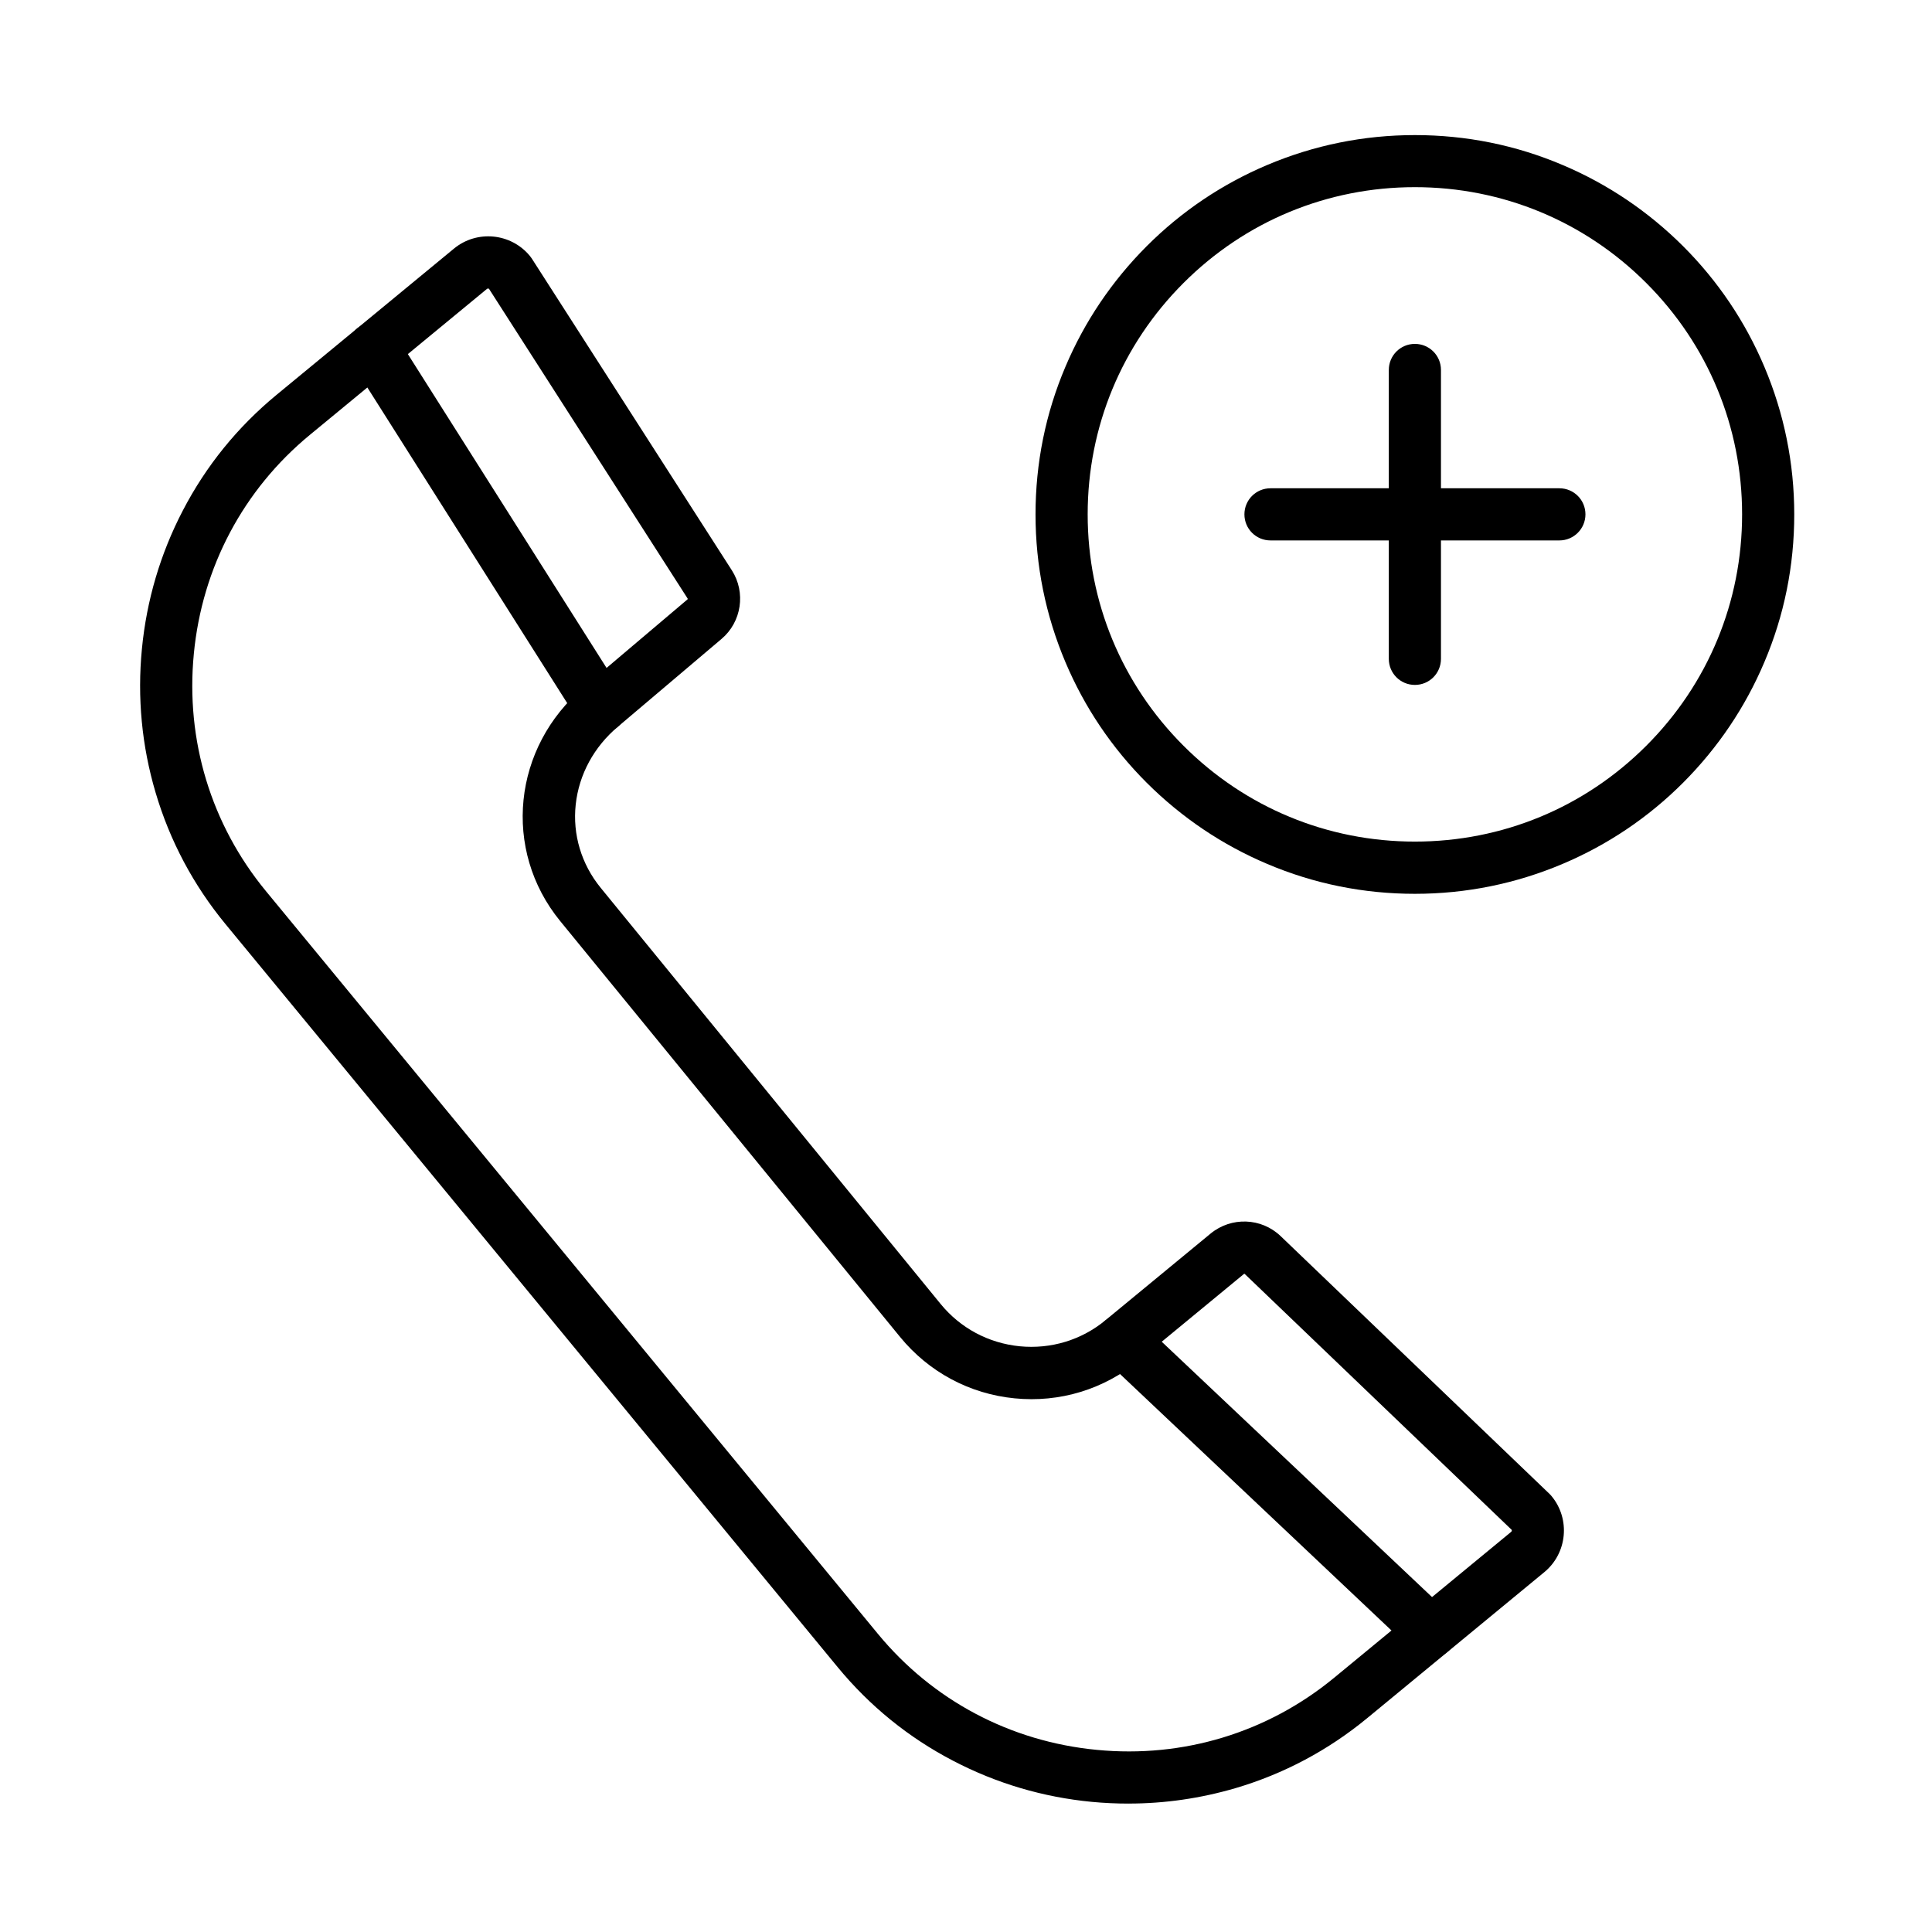 <?xml version="1.0" encoding="UTF-8"?>
<!-- Uploaded to: SVG Repo, www.svgrepo.com, Generator: SVG Repo Mixer Tools -->
<svg fill="#000000" width="800px" height="800px" version="1.1" viewBox="144 144 512 512" xmlns="http://www.w3.org/2000/svg">
 <g fill-rule="evenodd">
  <path d="m518.96 325.51c-3.828 0-6.91-3.082-6.91-6.91v-76.555c0-3.828 3.082-6.91 6.91-6.91s6.91 3.082 6.91 6.91v76.555c0 3.828-3.082 6.91-6.91 6.91z"/>
  <path d="m557.25 287.22h-76.555c-3.828 0-6.91-3.082-6.91-6.91s3.082-6.91 6.91-6.91h76.555c3.828 0 6.91 3.082 6.91 6.91 0 3.824-3.106 6.91-6.91 6.91z"/>
  <path d="m518.96 380.87c-13.555 0-26.75-2.652-39.129-7.918-11.973-5.062-22.719-12.32-31.957-21.531-9.238-9.238-16.469-19.984-21.531-31.957-5.242-12.402-7.918-25.562-7.918-39.129 0-13.566 2.652-26.75 7.918-39.129 5.062-11.973 12.32-22.719 21.531-31.957 9.238-9.238 19.984-16.469 31.957-21.531 12.402-5.242 25.562-7.918 39.129-7.918 13.566 0 26.75 2.652 39.129 7.918 11.973 5.062 22.719 12.32 31.957 21.531 9.238 9.238 16.469 19.984 21.531 31.957 5.242 12.402 7.918 25.562 7.918 39.129 0 13.566-2.652 26.75-7.918 39.129-5.062 11.973-12.32 22.719-21.531 31.957-9.238 9.238-19.984 16.469-31.957 21.531-12.391 5.242-25.574 7.918-39.129 7.918zm0-187.27c-23.176 0-44.934 9.008-61.32 25.395s-25.395 38.145-25.395 61.32c0 23.176 9.008 44.934 25.395 61.32 16.387 16.387 38.145 25.395 61.32 25.395s44.934-9.008 61.32-25.395c16.387-16.387 25.395-38.145 25.395-61.32 0-23.176-9.008-44.934-25.395-61.32-16.387-16.387-38.145-25.395-61.32-25.395z"/>
  <path d="m443.1 621.97c-3.25 0-6.5-0.145-9.766-0.457-12.895-1.234-25.25-4.894-36.684-10.855-11.863-6.164-22.168-14.539-30.684-24.879l-162.19-196.86c-8.516-10.34-14.766-22.082-18.547-34.895-3.66-12.355-4.871-25.168-3.621-38.062 1.246-12.895 4.894-25.25 10.855-36.684 6.164-11.863 14.539-22.168 24.879-30.684l46.949-38.699c6.07-5.016 15.113-4.152 20.129 1.93 0.168 0.203 0.348 0.434 0.492 0.66l53.031 82.648c3.766 5.879 2.59 13.699-2.734 18.195l-27.434 23.234c-6.359 5.352-10.34 12.668-11.203 20.645-0.863 7.941 1.5 15.809 6.621 22.082l90.051 110.24c5.266 6.453 12.727 10.426 20.992 11.25 8.266 0.805 16.387-1.645 22.766-6.934l27.84-22.949c5.469-4.484 13.445-4.199 18.547 0.695l71.254 68.312c0.203 0.203 0.371 0.371 0.551 0.602 5.016 6.07 4.152 15.113-1.93 20.129l-46.949 38.699c-10.34 8.516-22.082 14.766-34.895 18.547-9.262 2.707-18.738 4.086-28.324 4.086zm-169.75-401.5c-0.121 0-0.203 0.023-0.289 0.082l-46.949 38.699c-17.621 14.516-28.562 35.121-30.746 58.035-2.219 22.91 4.582 45.223 19.086 62.844l162.2 196.86c14.516 17.621 35.121 28.562 58.035 30.746 22.887 2.219 45.223-4.582 62.844-19.086l46.949-38.699c0.145-0.121 0.203-0.348 0.145-0.516l-70.762-67.824c-0.059-0.059-0.145-0.059-0.203 0l-27.84 22.949c-9.273 7.629-20.957 11.203-32.941 10.016-11.949-1.176-22.742-6.969-30.348-16.266l-90.086-110.23c-15.379-18.832-12.605-46.086 6.332-62.016l27.434-23.234c0.059-0.059 0.059-0.121 0.023-0.203l-52.66-82.109c-0.047-0.012-0.133-0.051-0.227-0.051z"/>
  <path d="m523.19 583.36c-1.703 0-3.394-0.637-4.75-1.895l-81.762-77.238c-2.758-2.613-2.902-6.992-0.289-9.766 2.613-2.758 6.992-2.902 9.766-0.289l81.762 77.238c2.758 2.613 2.902 6.992 0.289 9.766-1.367 1.465-3.203 2.184-5.016 2.184z"/>
  <path d="m303.18 338.34c-2.305 0-4.523-1.129-5.84-3.227l-60.172-95.031c-2.039-3.227-1.09-7.484 2.137-9.523 3.227-2.039 7.484-1.09 9.523 2.137l60.168 95.027c2.039 3.227 1.09 7.484-2.137 9.523-1.148 0.742-2.422 1.094-3.68 1.094z"/>
 </g>
</svg>
